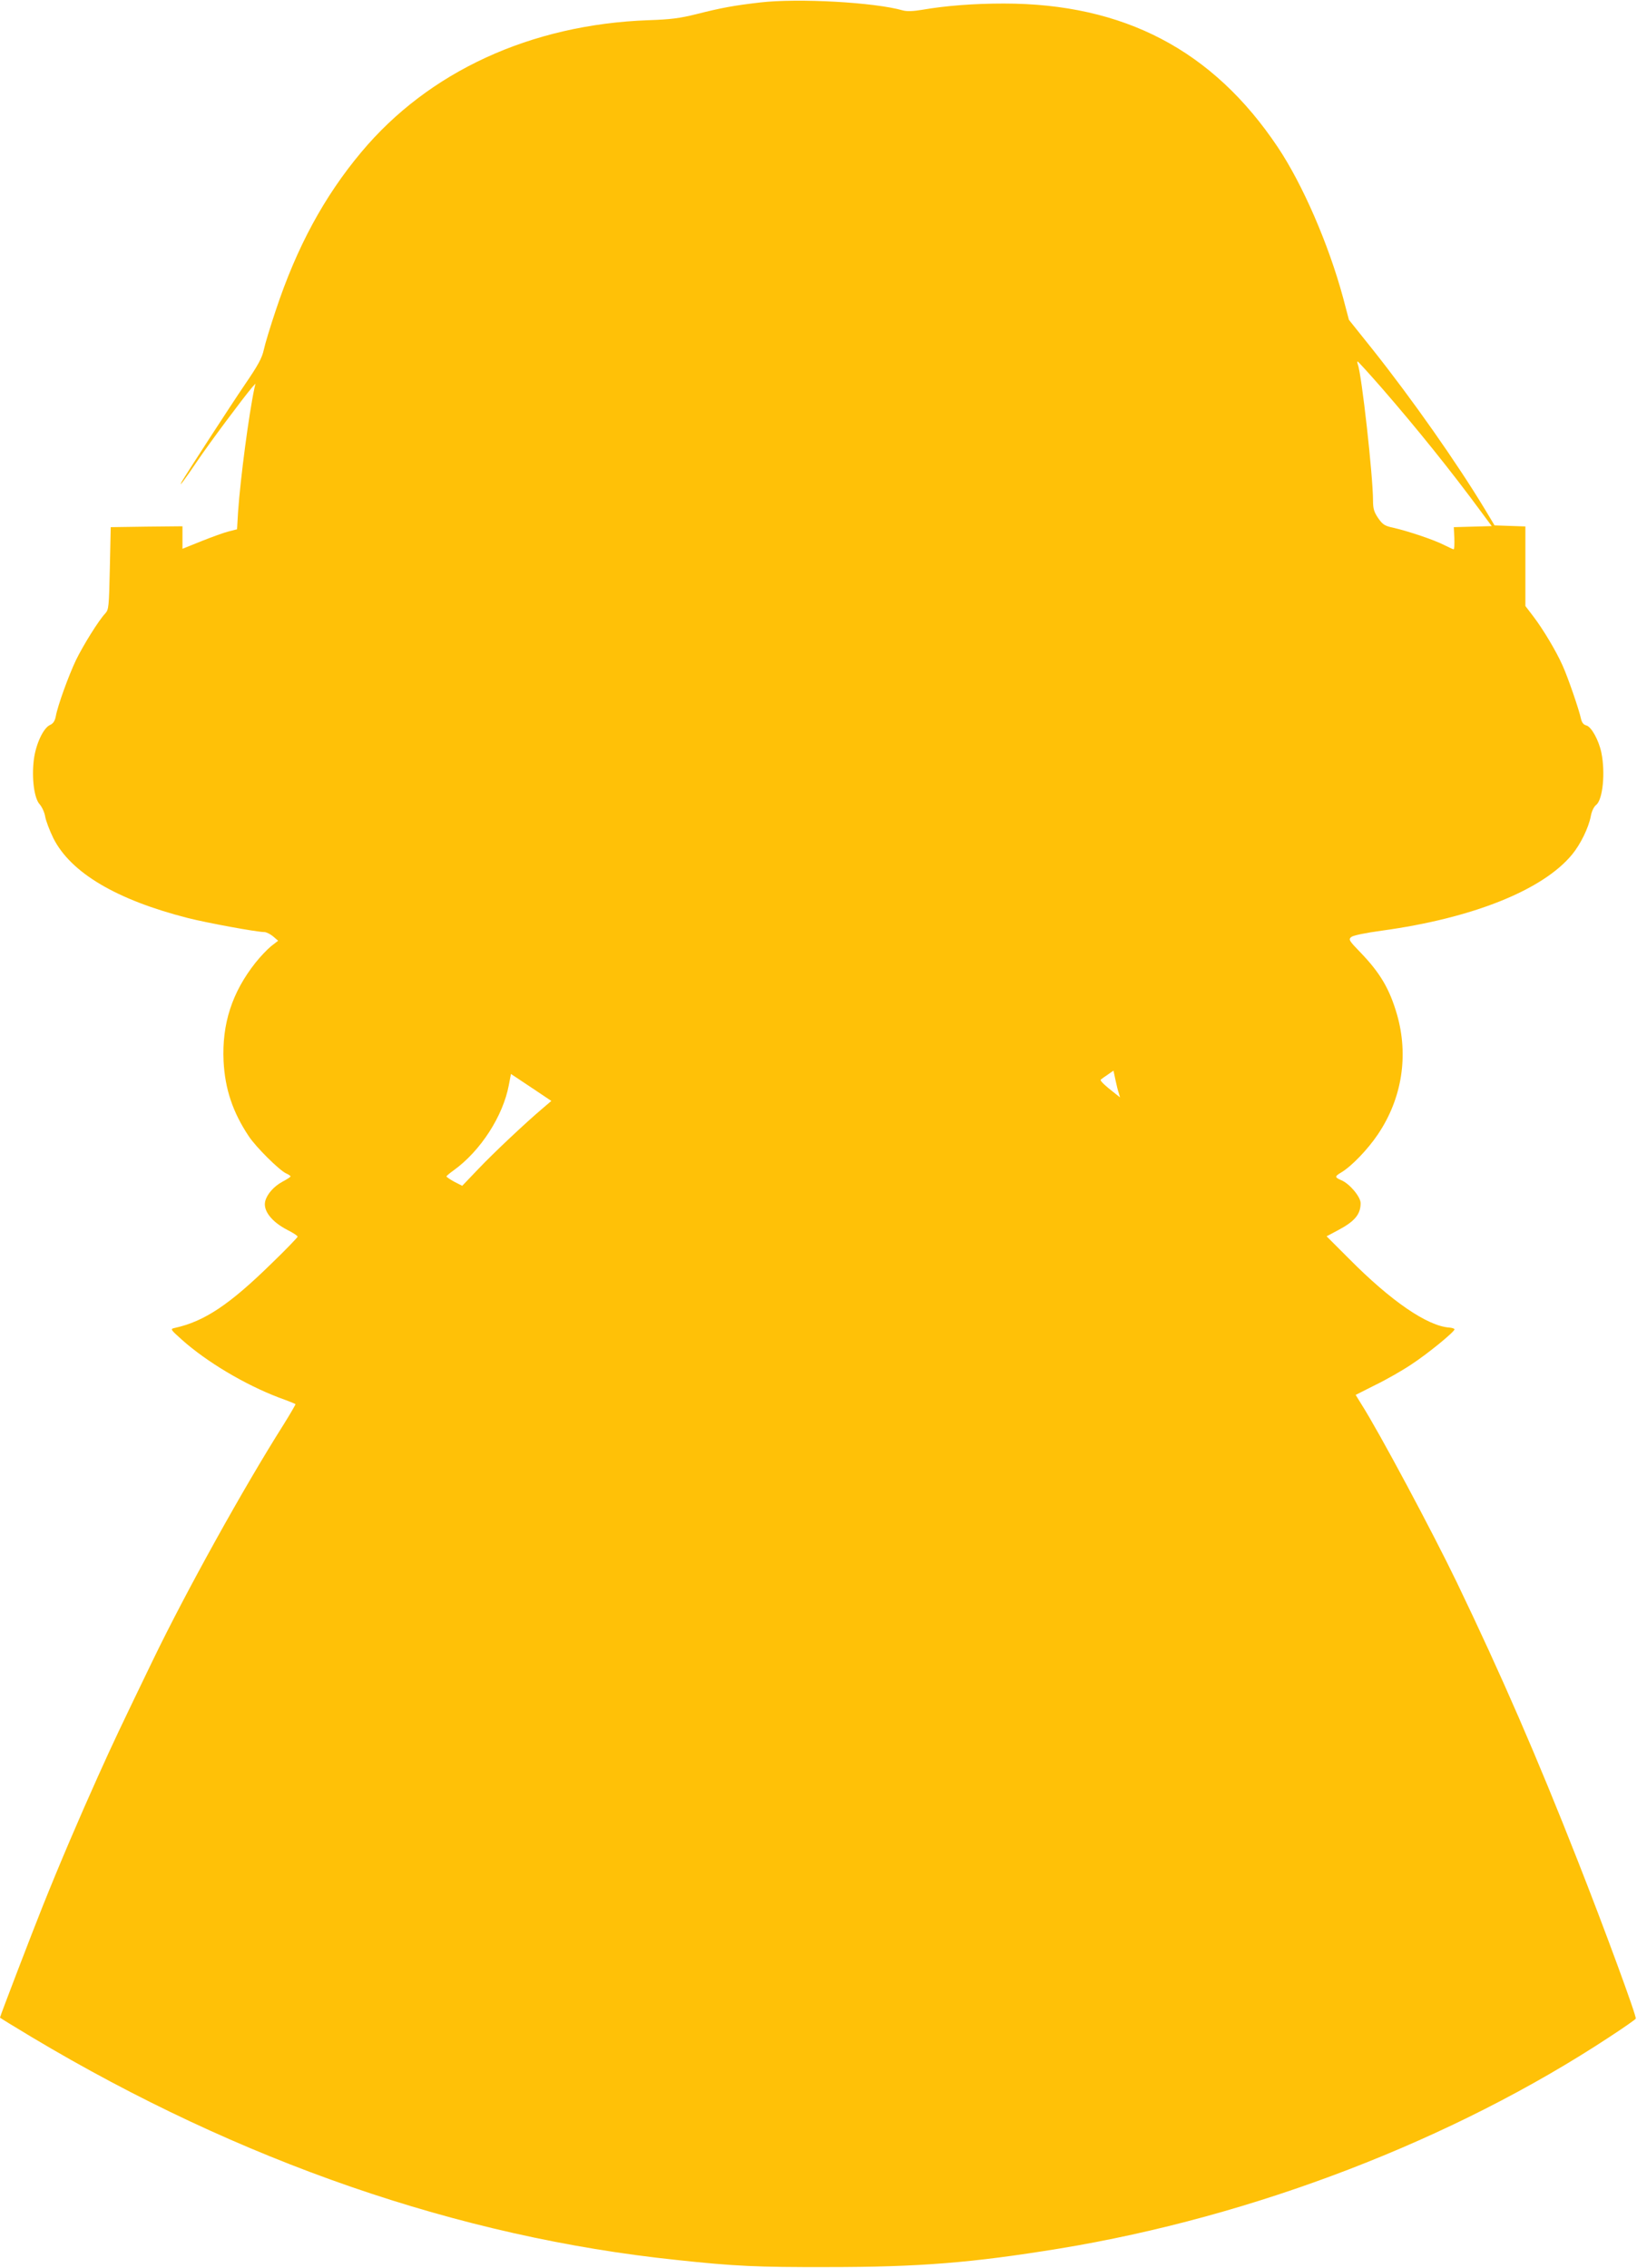 <?xml version="1.0" standalone="no"?>
<!DOCTYPE svg PUBLIC "-//W3C//DTD SVG 20010904//EN"
 "http://www.w3.org/TR/2001/REC-SVG-20010904/DTD/svg10.dtd">
<svg version="1.0" xmlns="http://www.w3.org/2000/svg"
 width="924pt" height="1280pt" viewBox="0 0 924 1280"
 preserveAspectRatio="xMidYMid meet">
<g transform="translate(0,1280) scale(0.1,-0.1)"
fill="#ffc107" stroke="none">
<path d="M4290 12786 c-147 -17 -218 -30 -360 -66 -92 -23 -146 -30 -270 -34
-664 -24 -1241 -290 -1621 -745 -211 -252 -365 -538 -483 -894 -30 -89 -60
-188 -67 -221 -10 -46 -32 -87 -106 -195 -83 -122 -337 -514 -358 -551 -19
-36 17 12 90 120 69 102 258 355 308 414 l19 21 -6 -26 c-31 -145 -79 -508
-92 -695 l-6 -101 -47 -12 c-25 -6 -94 -31 -154 -55 l-107 -43 0 64 0 63 -202
-2 -203 -3 -5 -232 c-5 -219 -6 -233 -26 -255 -37 -39 -124 -179 -165 -263
-41 -86 -103 -256 -114 -317 -5 -27 -15 -42 -34 -50 -37 -18 -79 -108 -90
-195 -13 -105 2 -219 33 -252 13 -15 27 -45 31 -69 4 -24 25 -79 46 -122 98
-195 356 -348 760 -451 111 -28 389 -79 431 -79 11 0 33 -11 49 -24 l29 -25
-40 -31 c-21 -17 -61 -59 -88 -93 -132 -167 -190 -345 -180 -556 8 -157 52
-288 142 -423 40 -61 172 -192 211 -210 14 -6 25 -14 25 -17 0 -3 -21 -17 -46
-30 -48 -26 -87 -70 -97 -110 -13 -53 36 -116 125 -162 32 -16 58 -33 58 -38
0 -4 -66 -73 -148 -152 -237 -232 -378 -326 -545 -363 -27 -6 -27 -7 40 -67
139 -124 353 -252 547 -326 50 -18 92 -35 94 -37 1 -2 -29 -54 -67 -115 -228
-360 -552 -945 -738 -1330 -186 -385 -221 -458 -310 -656 -103 -229 -216 -492
-313 -735 -55 -137 -240 -619 -240 -626 0 -2 82 -52 182 -112 1174 -701 2410
-1128 3638 -1256 325 -35 455 -41 850 -40 521 0 816 24 1307 104 1100 180
2225 613 3110 1196 78 51 144 97 146 102 7 9 -178 512 -327 890 -229 583 -431
1048 -683 1572 -137 284 -440 851 -539 1006 l-32 52 111 56 c62 30 153 82 202
115 91 59 245 185 245 199 0 4 -14 9 -30 10 -124 9 -329 150 -563 386 l-129
129 62 33 c97 51 130 91 130 154 0 36 -63 111 -110 130 -37 16 -37 21 0 43 59
35 151 131 208 216 136 202 174 445 107 677 -42 144 -95 234 -207 350 -64 66
-67 72 -51 86 11 9 78 23 173 36 512 70 909 229 1074 430 47 57 93 151 105
215 5 28 17 54 31 65 37 30 52 181 29 294 -15 72 -57 147 -85 154 -16 4 -25
16 -30 37 -11 52 -74 235 -104 301 -36 81 -110 205 -165 277 l-45 59 0 225 0
224 -87 3 -87 3 -54 90 c-157 260 -411 622 -636 905 l-132 165 -33 125 c-82
303 -229 641 -369 850 -366 547 -869 810 -1546 810 -168 0 -325 -12 -459 -35
-52 -9 -88 -10 -110 -4 -160 46 -591 70 -807 45z m3507 -2173 c199 -229 394
-471 566 -705 l57 -77 -107 -3 -107 -3 3 -62 c1 -35 0 -63 -4 -63 -3 0 -27 11
-53 24 -56 29 -205 79 -285 97 -51 11 -62 18 -88 55 -23 34 -29 53 -29 98 0
138 -64 714 -86 770 -3 9 -4 16 -1 16 3 0 63 -66 134 -147z m-1482 -3982 l7
-24 -24 19 c-63 49 -90 75 -85 81 3 3 21 16 39 28 l33 23 11 -52 c6 -28 14
-62 19 -75z m-3291 15 l88 -59 -48 -41 c-96 -81 -281 -255 -367 -346 l-88 -92
-45 23 c-24 13 -44 27 -44 30 0 3 19 19 43 36 150 109 276 304 309 479 l12 63
26 -17 c14 -9 65 -43 114 -76z"/>
</g>
</svg>
